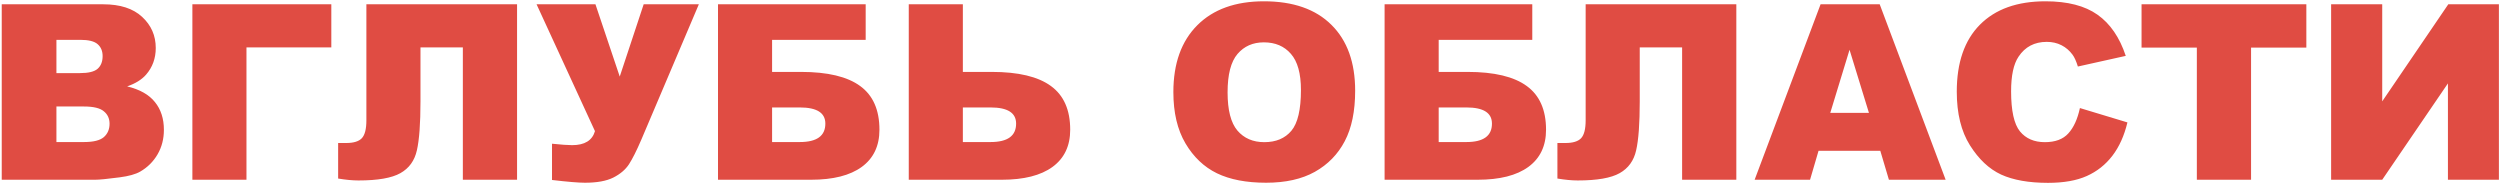 <?xml version="1.0" encoding="UTF-8"?> <svg xmlns="http://www.w3.org/2000/svg" width="612" height="45" viewBox="0 0 612 45" fill="none"> <path d="M0.424 1.051H25.268C29.408 1.051 32.582 2.076 34.789 4.127C37.016 6.178 38.129 8.717 38.129 11.744C38.129 14.283 37.338 16.461 35.756 18.277C34.701 19.488 33.158 20.445 31.127 21.148C34.213 21.891 36.478 23.17 37.924 24.986C39.389 26.783 40.121 29.049 40.121 31.783C40.121 34.01 39.603 36.012 38.568 37.789C37.533 39.566 36.117 40.973 34.32 42.008C33.207 42.652 31.527 43.121 29.281 43.414C26.293 43.805 24.311 44 23.334 44H0.424V1.051ZM13.812 17.896H19.584C21.654 17.896 23.09 17.545 23.891 16.842C24.711 16.119 25.121 15.084 25.121 13.736C25.121 12.486 24.711 11.51 23.891 10.807C23.09 10.104 21.684 9.752 19.672 9.752H13.812V17.896ZM13.812 34.772H20.58C22.865 34.772 24.477 34.371 25.414 33.57C26.352 32.75 26.82 31.656 26.82 30.289C26.82 29.02 26.352 28.004 25.414 27.242C24.496 26.461 22.875 26.07 20.551 26.07H13.812V34.772ZM81.107 11.598H60.336V44H47.094V1.051H81.107V11.598ZM126.576 44H113.305V11.598H102.934V24.811C102.934 30.24 102.641 34.234 102.055 36.793C101.488 39.332 100.141 41.197 98.012 42.389C95.902 43.58 92.484 44.176 87.758 44.176C86.312 44.176 84.652 44.02 82.777 43.707V35.006H84.769C86.566 35.006 87.836 34.615 88.578 33.834C89.32 33.033 89.691 31.578 89.691 29.469V1.051H126.576V44ZM131.352 1.051H145.766L151.713 18.746L157.572 1.051H171.078L156.986 34.215C155.834 36.891 154.828 38.893 153.969 40.221C153.109 41.529 151.83 42.613 150.131 43.473C148.451 44.312 146.137 44.732 143.188 44.732C141.625 44.732 138.939 44.508 135.131 44.059V35.182C137.377 35.416 139.018 35.533 140.053 35.533C143.119 35.533 144.984 34.391 145.648 32.105L131.352 1.051ZM189.008 17.604H196.098C202.602 17.604 207.426 18.756 210.57 21.061C213.715 23.346 215.287 26.91 215.287 31.754C215.287 35.719 213.842 38.756 210.951 40.865C208.08 42.955 203.949 44 198.559 44H175.766V1.051H211.918V9.752H189.008V17.604ZM189.008 34.772H195.805C199.965 34.772 202.045 33.268 202.045 30.26C202.045 27.623 199.965 26.305 195.805 26.305H189.008V34.772ZM235.707 17.604H242.797C249.301 17.604 254.125 18.756 257.27 21.061C260.414 23.346 261.986 26.91 261.986 31.754C261.986 35.719 260.541 38.756 257.65 40.865C254.779 42.955 250.648 44 245.258 44H222.465V1.051H235.707V17.604ZM235.707 34.772H242.504C246.664 34.772 248.744 33.268 248.744 30.26C248.744 27.623 246.664 26.305 242.504 26.305H235.707V34.772ZM287.24 22.555C287.24 15.543 289.193 10.084 293.1 6.178C297.006 2.271 302.445 0.318 309.418 0.318C316.566 0.318 322.074 2.242 325.941 6.09C329.809 9.918 331.742 15.289 331.742 22.203C331.742 27.223 330.893 31.344 329.193 34.566C327.514 37.77 325.072 40.27 321.869 42.066C318.686 43.844 314.711 44.732 309.945 44.732C305.102 44.732 301.088 43.961 297.904 42.418C294.74 40.875 292.172 38.434 290.199 35.094C288.227 31.754 287.24 27.574 287.24 22.555ZM300.512 22.613C300.512 26.949 301.312 30.064 302.914 31.959C304.535 33.853 306.732 34.801 309.506 34.801C312.357 34.801 314.564 33.873 316.127 32.018C317.689 30.162 318.471 26.832 318.471 22.027C318.471 17.984 317.65 15.035 316.01 13.18C314.389 11.305 312.182 10.367 309.389 10.367C306.713 10.367 304.564 11.315 302.943 13.209C301.322 15.104 300.512 18.238 300.512 22.613ZM352.191 17.604H359.281C365.785 17.604 370.609 18.756 373.754 21.061C376.898 23.346 378.471 26.91 378.471 31.754C378.471 35.719 377.025 38.756 374.135 40.865C371.264 42.955 367.133 44 361.742 44H338.949V1.051H375.102V9.752H352.191V17.604ZM352.191 34.772H358.988C363.148 34.772 365.229 33.268 365.229 30.26C365.229 27.623 363.148 26.305 358.988 26.305H352.191V34.772ZM425.053 44H411.781V11.598H401.41V24.811C401.41 30.24 401.117 34.234 400.531 36.793C399.965 39.332 398.617 41.197 396.488 42.389C394.379 43.58 390.961 44.176 386.234 44.176C384.789 44.176 383.129 44.02 381.254 43.707V35.006H383.246C385.043 35.006 386.312 34.615 387.055 33.834C387.797 33.033 388.168 31.578 388.168 29.469V1.051H425.053V44ZM460.297 36.91H445.18L443.1 44H429.535L445.678 1.051H460.15L476.293 44H462.406L460.297 36.91ZM457.514 27.623L452.768 12.184L448.051 27.623H457.514ZM509.164 26.451L520.795 29.967C520.014 33.228 518.783 35.953 517.104 38.141C515.424 40.328 513.334 41.978 510.834 43.092C508.354 44.205 505.189 44.762 501.342 44.762C496.674 44.762 492.855 44.088 489.887 42.74C486.938 41.373 484.389 38.98 482.24 35.562C480.092 32.145 479.018 27.77 479.018 22.438C479.018 15.328 480.902 9.869 484.672 6.061C488.461 2.232 493.812 0.318 500.727 0.318C506.137 0.318 510.385 1.412 513.471 3.6C516.576 5.787 518.881 9.146 520.385 13.678L508.666 16.285C508.256 14.977 507.826 14.02 507.377 13.414C506.635 12.398 505.727 11.617 504.652 11.07C503.578 10.523 502.377 10.25 501.049 10.25C498.041 10.25 495.736 11.461 494.135 13.883C492.924 15.68 492.318 18.502 492.318 22.35C492.318 27.115 493.041 30.387 494.486 32.164C495.932 33.922 497.963 34.801 500.58 34.801C503.119 34.801 505.033 34.088 506.322 32.662C507.631 31.236 508.578 29.166 509.164 26.451ZM524.252 1.051H564.594V11.656H551.059V44H537.787V11.656H524.252V1.051ZM611.732 1.051V44H599.252V20.416L583.168 44H570.658V1.051H583.168V24.811L599.34 1.051H611.732Z" fill="#E04C43"></path> </svg> 
